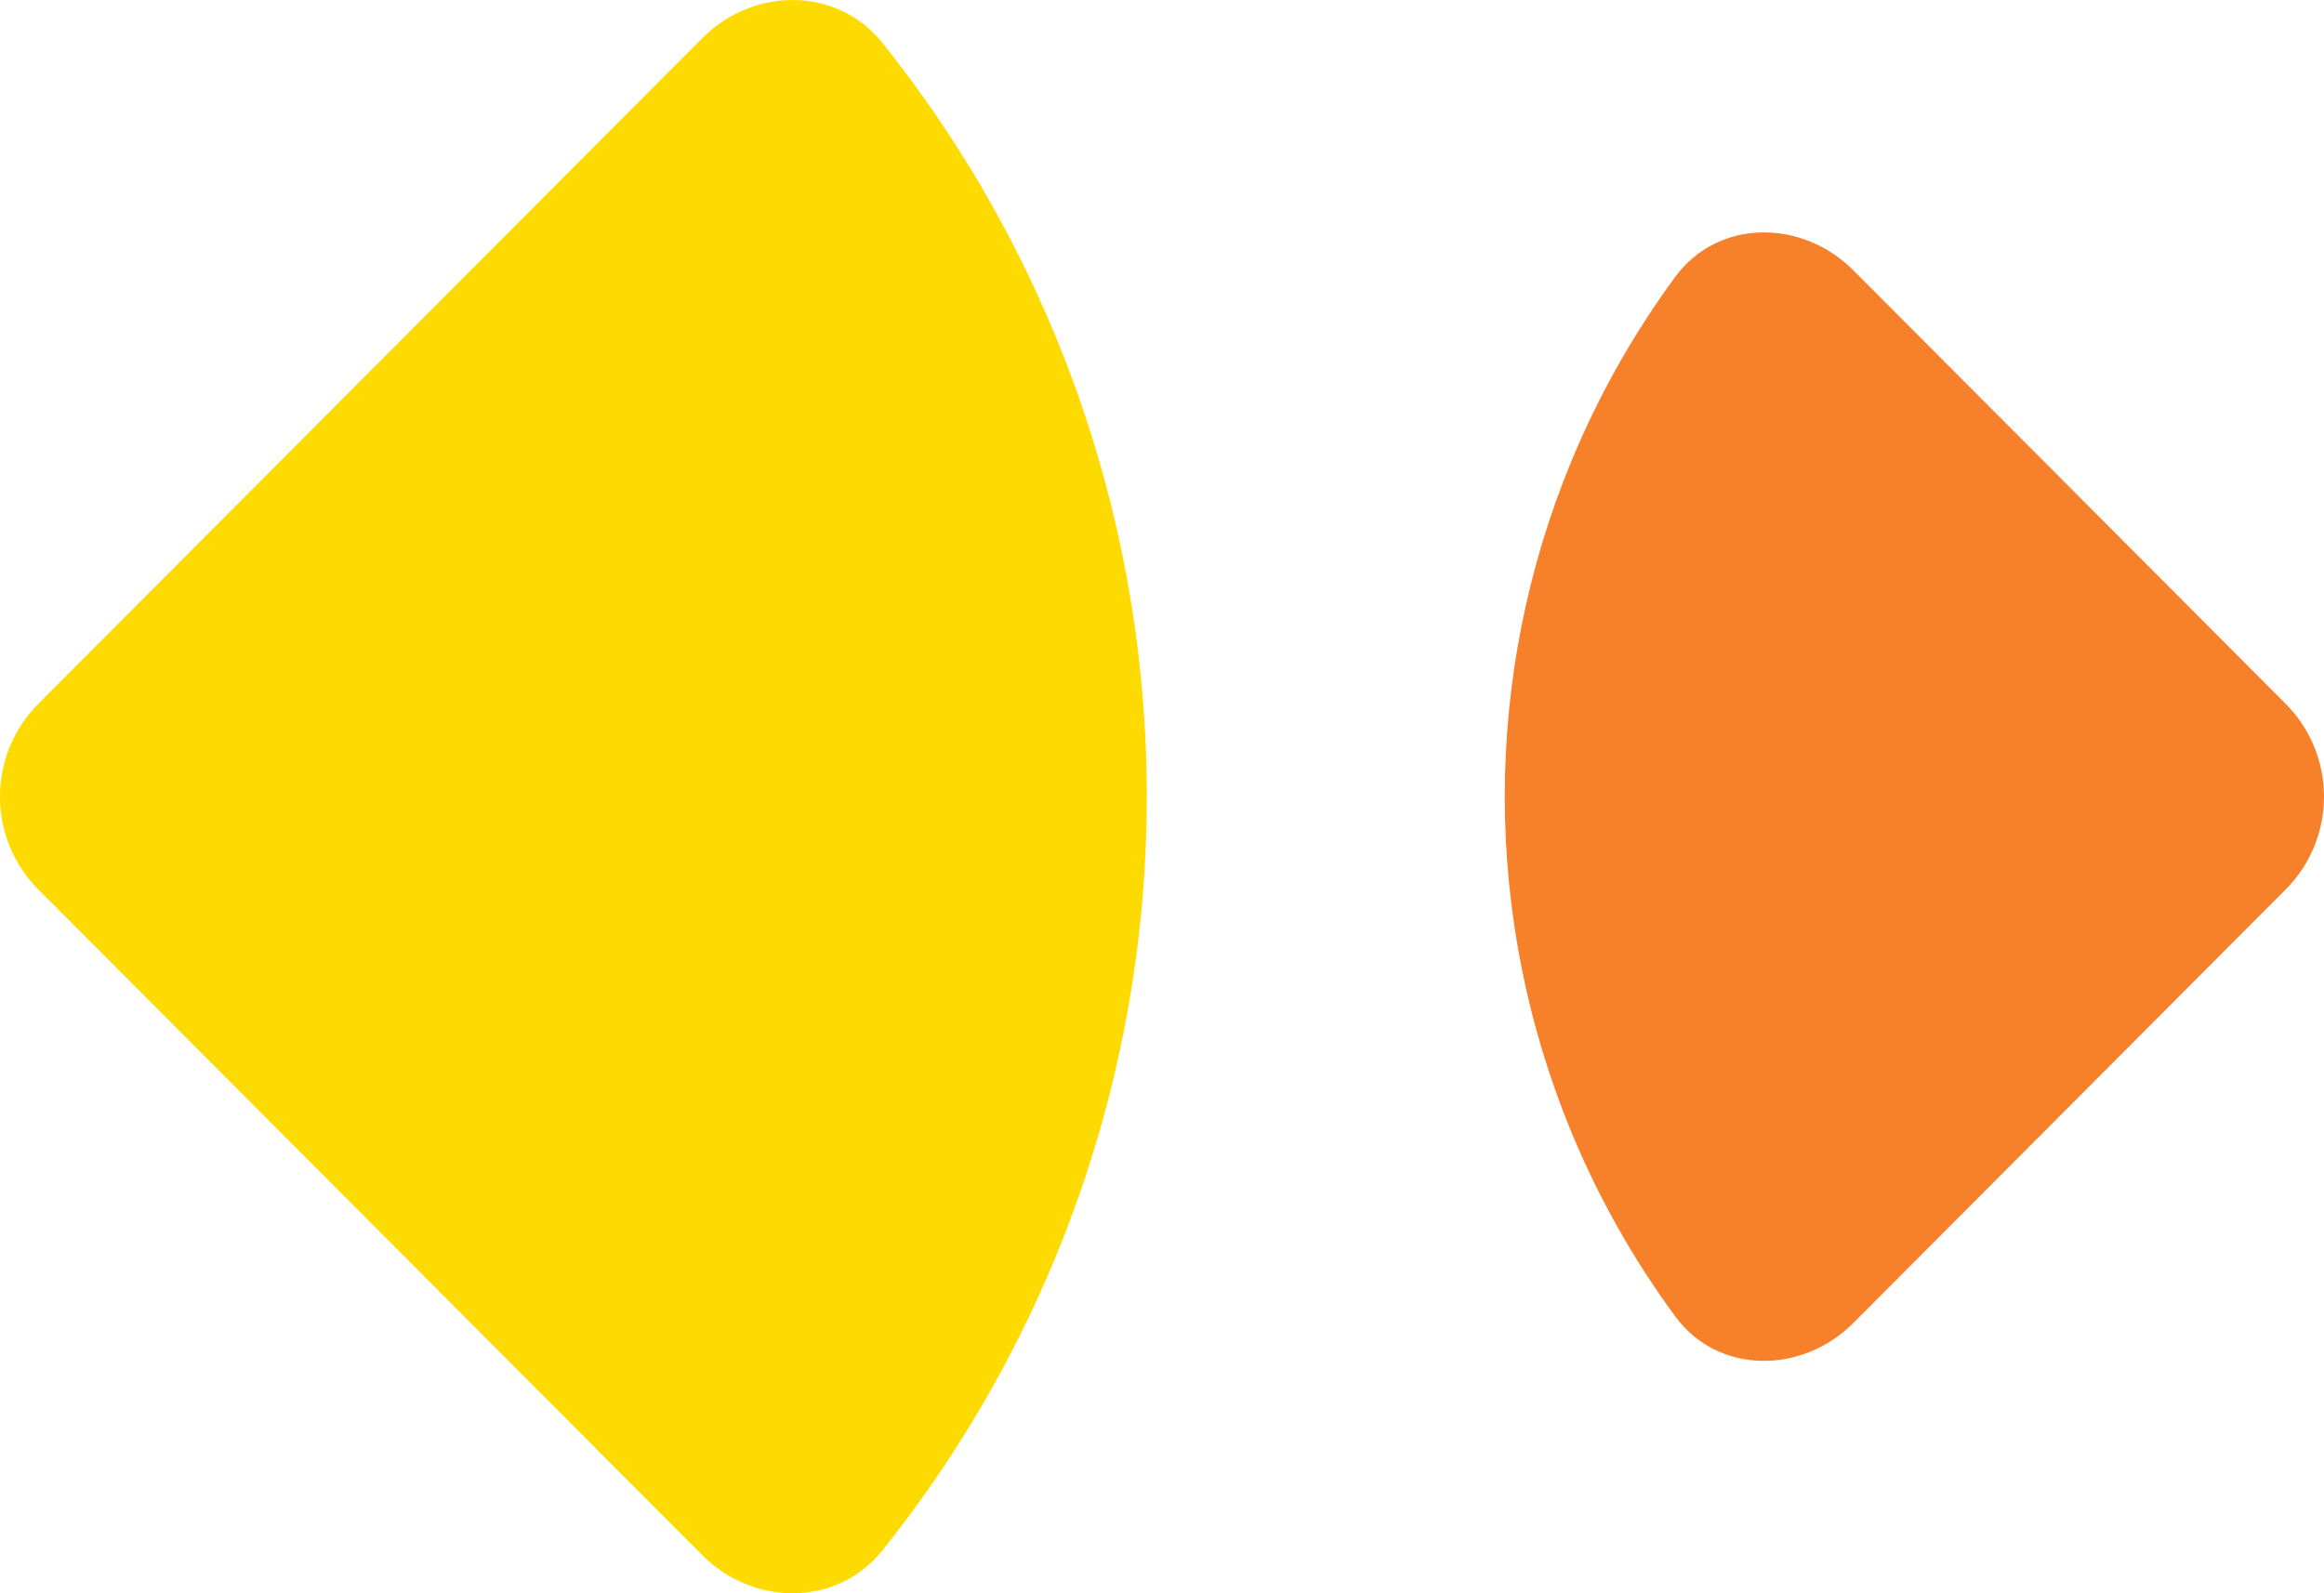 <svg height="120" viewBox="0 0 175 120" width="175" xmlns="http://www.w3.org/2000/svg"><g fill="none"><path d="m139.556 99.645c-3.856 3.864-10.174 3.901-13.408-.497-3.155-4.29-5.787-8.958-7.83-13.905-3.306-8.003-5.007-16.58-5.007-25.242s1.701-17.239 5.007-25.242c2.043-4.947 4.675-9.615 7.83-13.905 3.235-4.398 9.552-4.361 13.408-.498l32.552 32.649c3.856 3.864 3.856 10.128 0 13.993z" fill="#f7802a"/><path d="m52.89 2.865c3.853-3.864 10.149-3.894 13.559.367 5.35 6.685 9.739 14.11 13.023 22.06 4.545 11.004 6.884 22.798 6.884 34.708s-2.339 23.704-6.884 34.708c-3.284 7.95-7.673 15.375-13.023 22.06-3.411 4.261-9.706 4.231-13.559.367l-50-50.139c-3.854-3.864-3.854-10.128 0-13.992z" fill="#fedb00"/></g></svg>